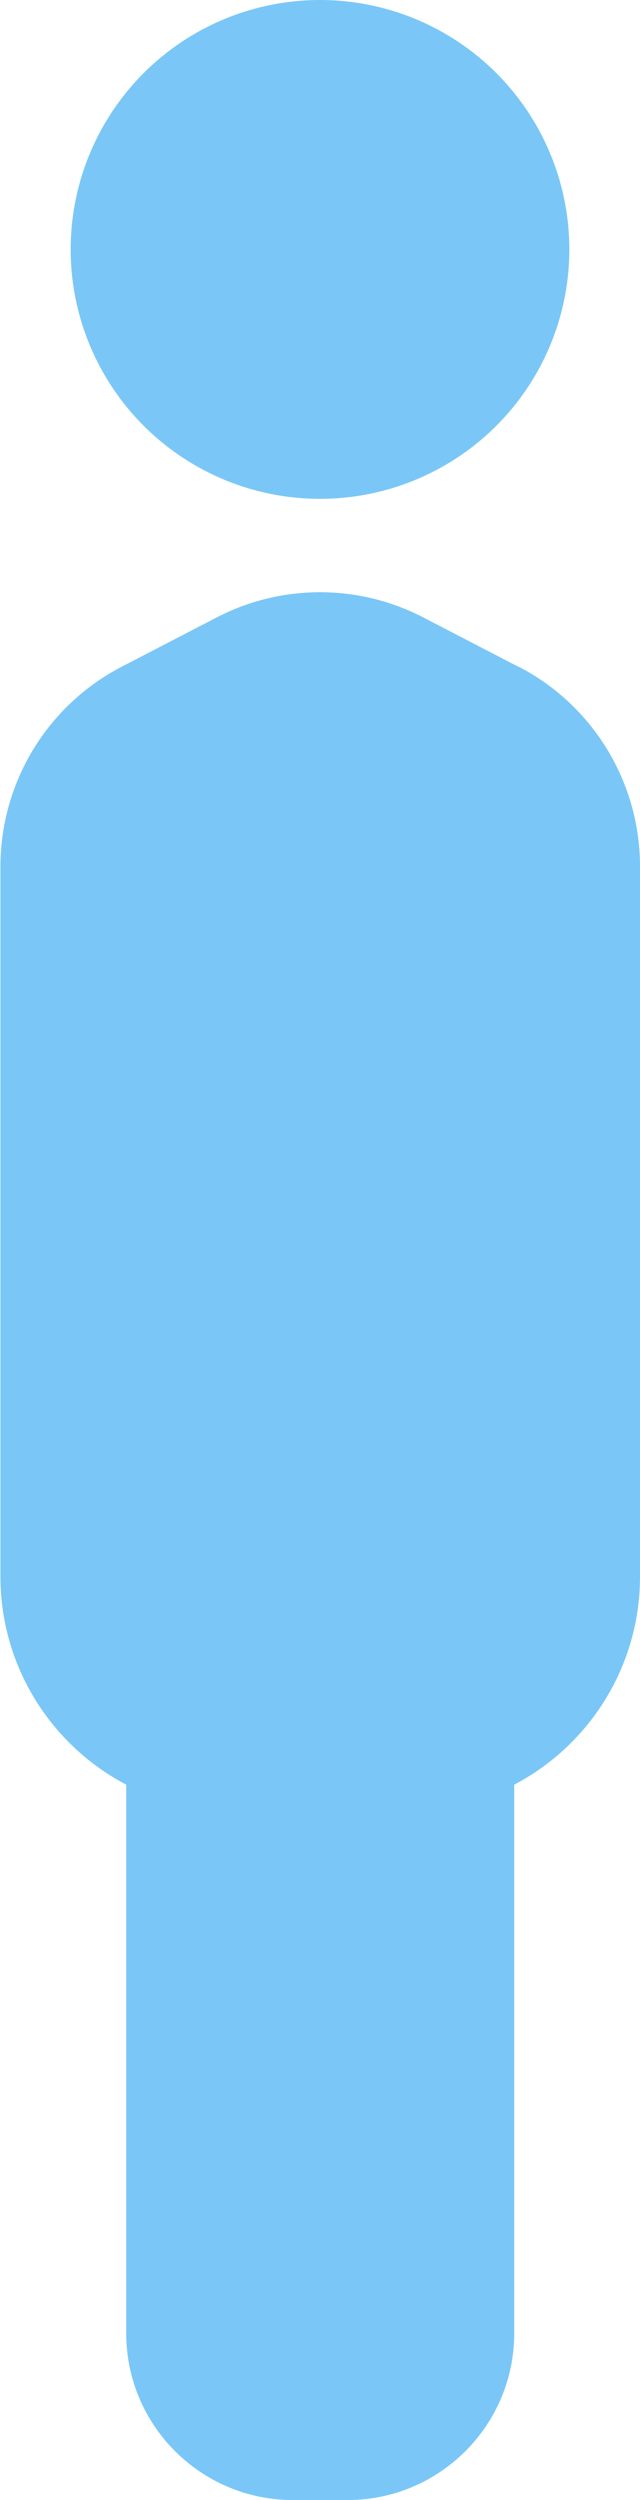 <?xml version="1.0" encoding="UTF-8"?><svg id="_レイヤー_2" xmlns="http://www.w3.org/2000/svg" viewBox="0 0 14.4 56.23"><defs><style>.cls-1{fill:#7ac7f7;}</style></defs><g id="layout"><path class="cls-1" d="M11.67,15l-2.14-1.11c-1.46-.76-3.2-.76-4.66,0l-2.14,1.11c-1.67.87-2.72,2.6-2.72,4.49v15.97c0,2.03,1.15,3.8,2.83,4.68v12.34c0,2.07,1.68,3.75,3.75,3.75h1.23c2.07,0,3.75-1.68,3.75-3.75v-12.34c1.68-.88,2.83-2.65,2.83-4.68v-15.97c0-1.89-1.05-3.62-2.72-4.49Z"/><circle class="cls-1" cx="7.2" cy="5.61" r="5.61"/></g></svg>